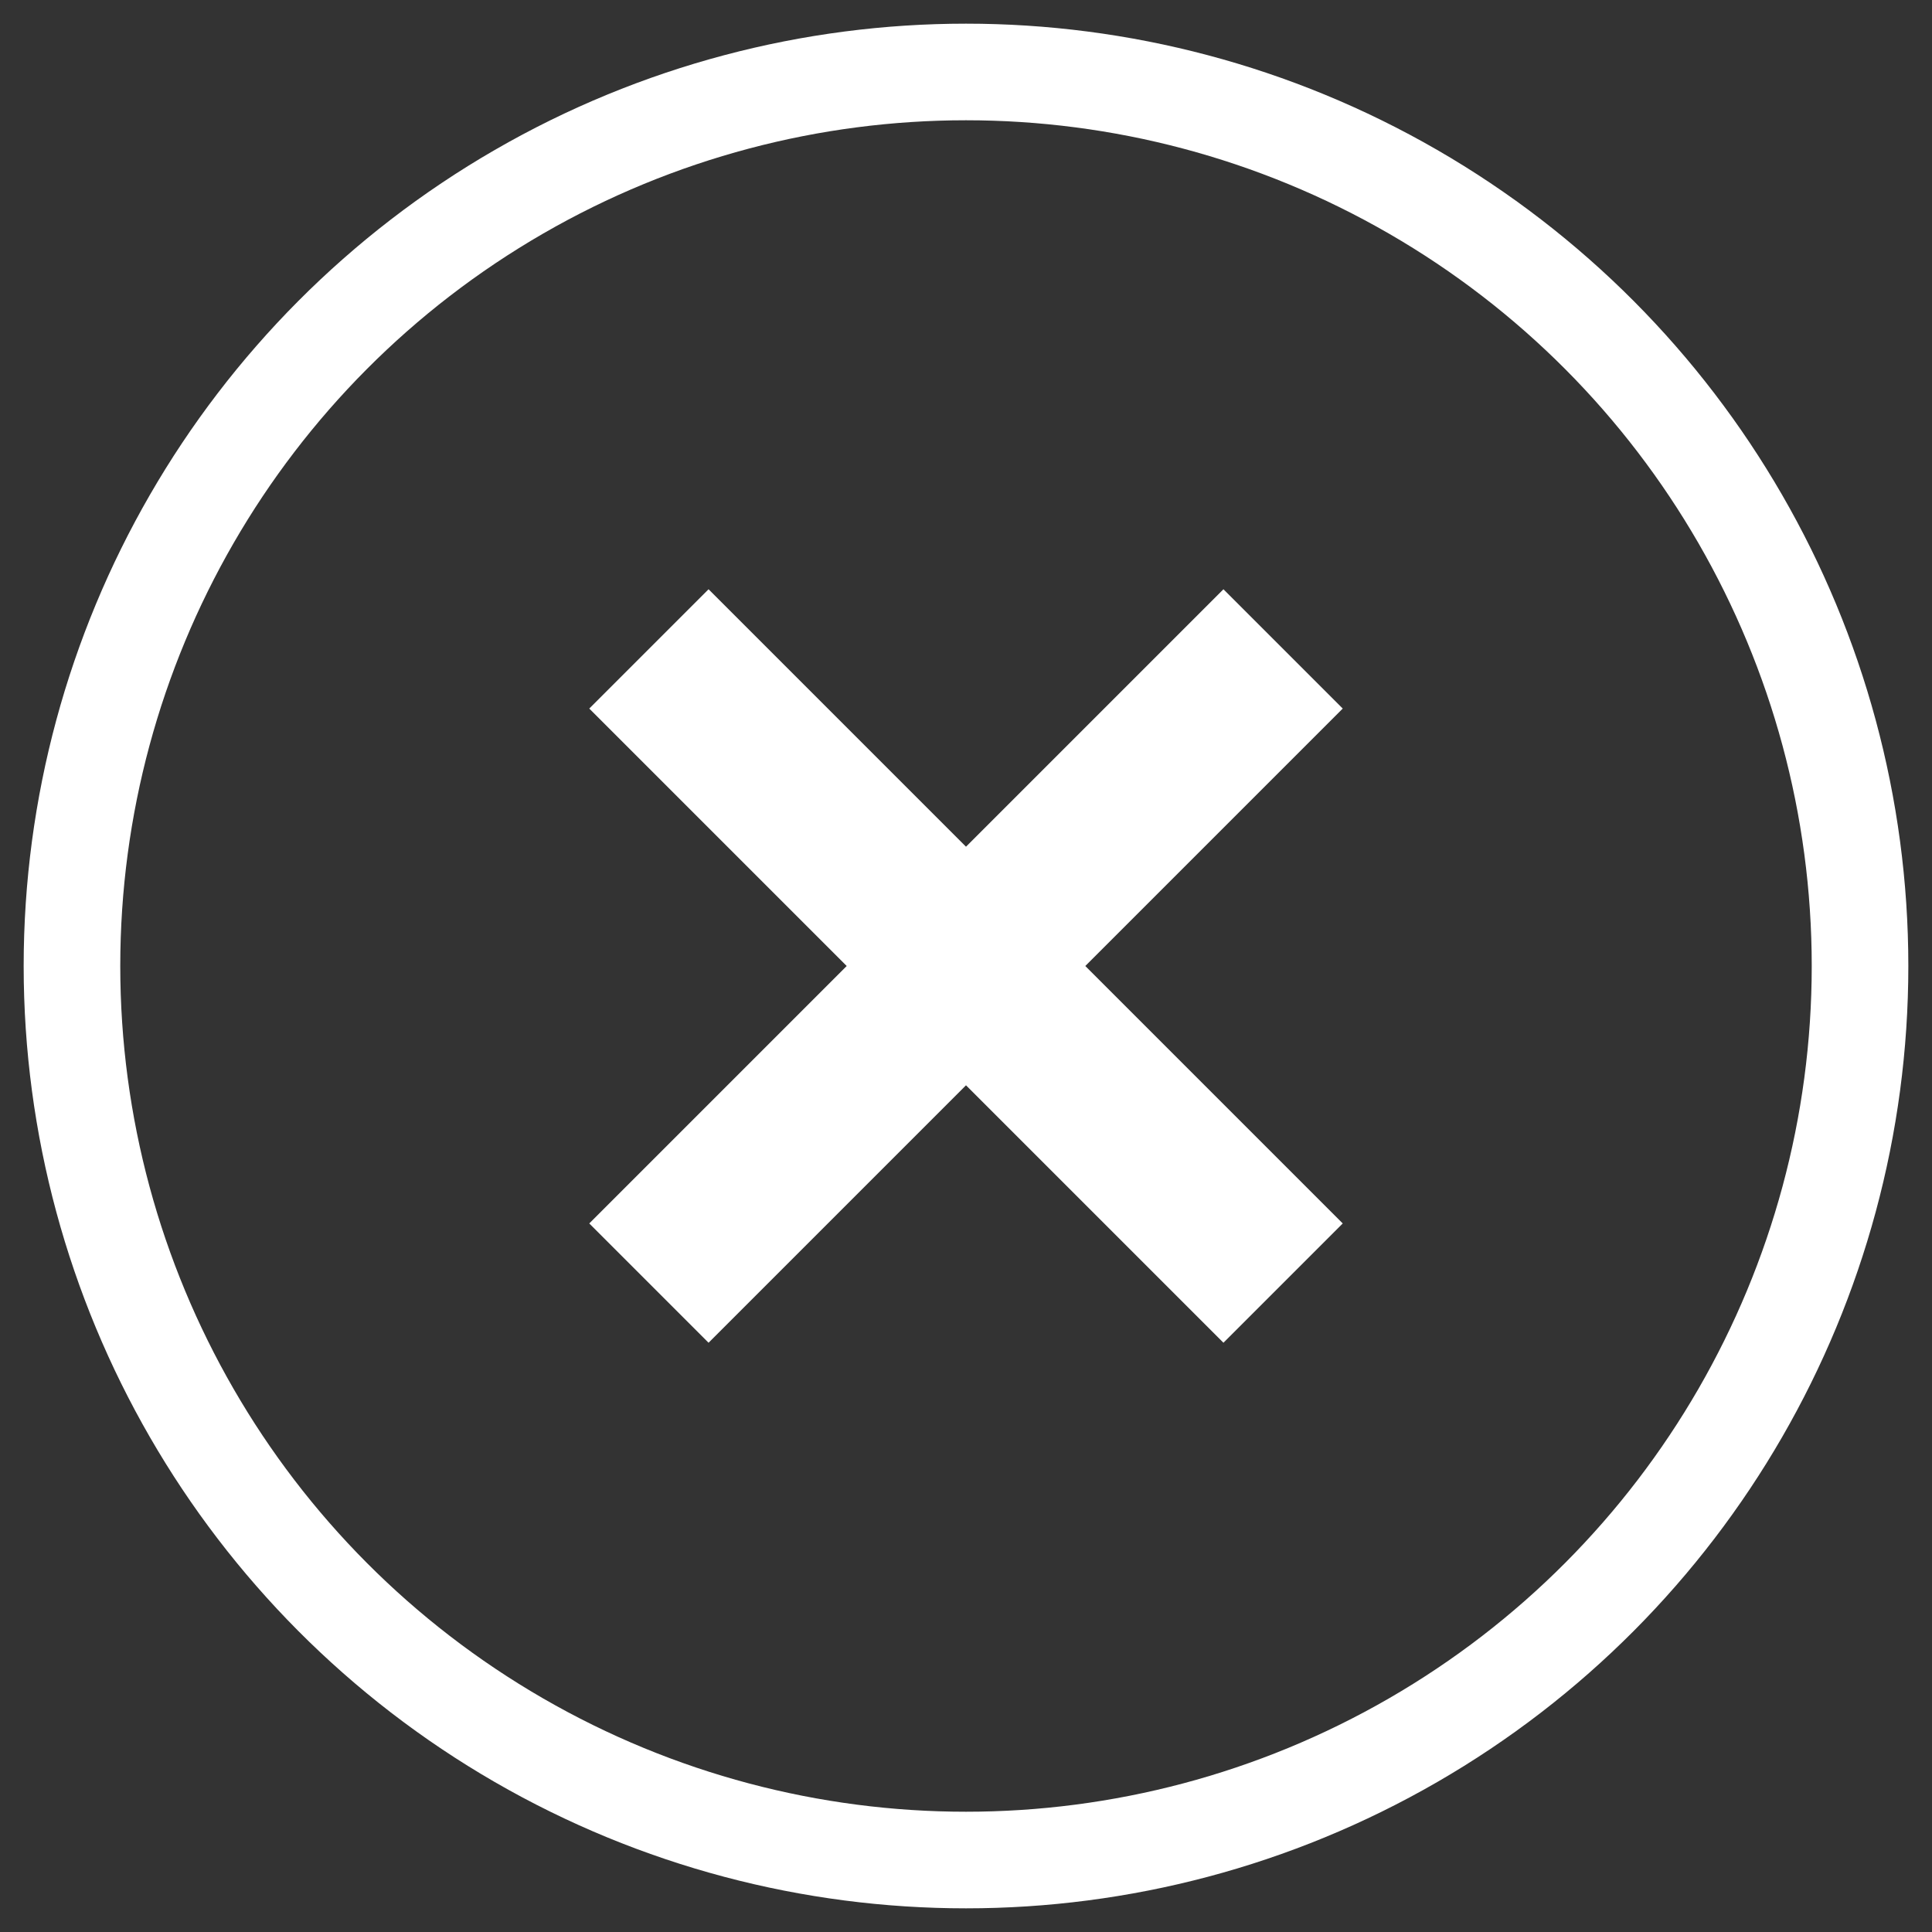 <?xml version="1.0" encoding="UTF-8"?>
<svg width="40" height="40" xmlns="http://www.w3.org/2000/svg" viewBox="0 0 40 40">
  <rect x="0" y="0" width="40" height="40" fill="#333333" stroke="none"/>
  <defs>
    <style>
      .cls-1 {
        fill: none;
        stroke: #fff;
        stroke-miterlimit: 9.94;
        stroke-width: 2px;
      }

      .cls-2 {
        fill: #fff;
      }
    </style>
  </defs>
  <g id="Layer_1-2" data-name="Layer 1">
    <circle class="cls-1" cx="20" cy="20" r="18.51"/>
    <path class="cls-2" d="M17.53,20l-5.33-5.33,2.47-2.47,5.33,5.33,5.33-5.33,2.47,2.47-5.33,5.33,5.33,5.33-2.47,2.47-5.33-5.33-5.33,5.33-2.47-2.47,5.33-5.33Z"/>
  </g>
</svg>